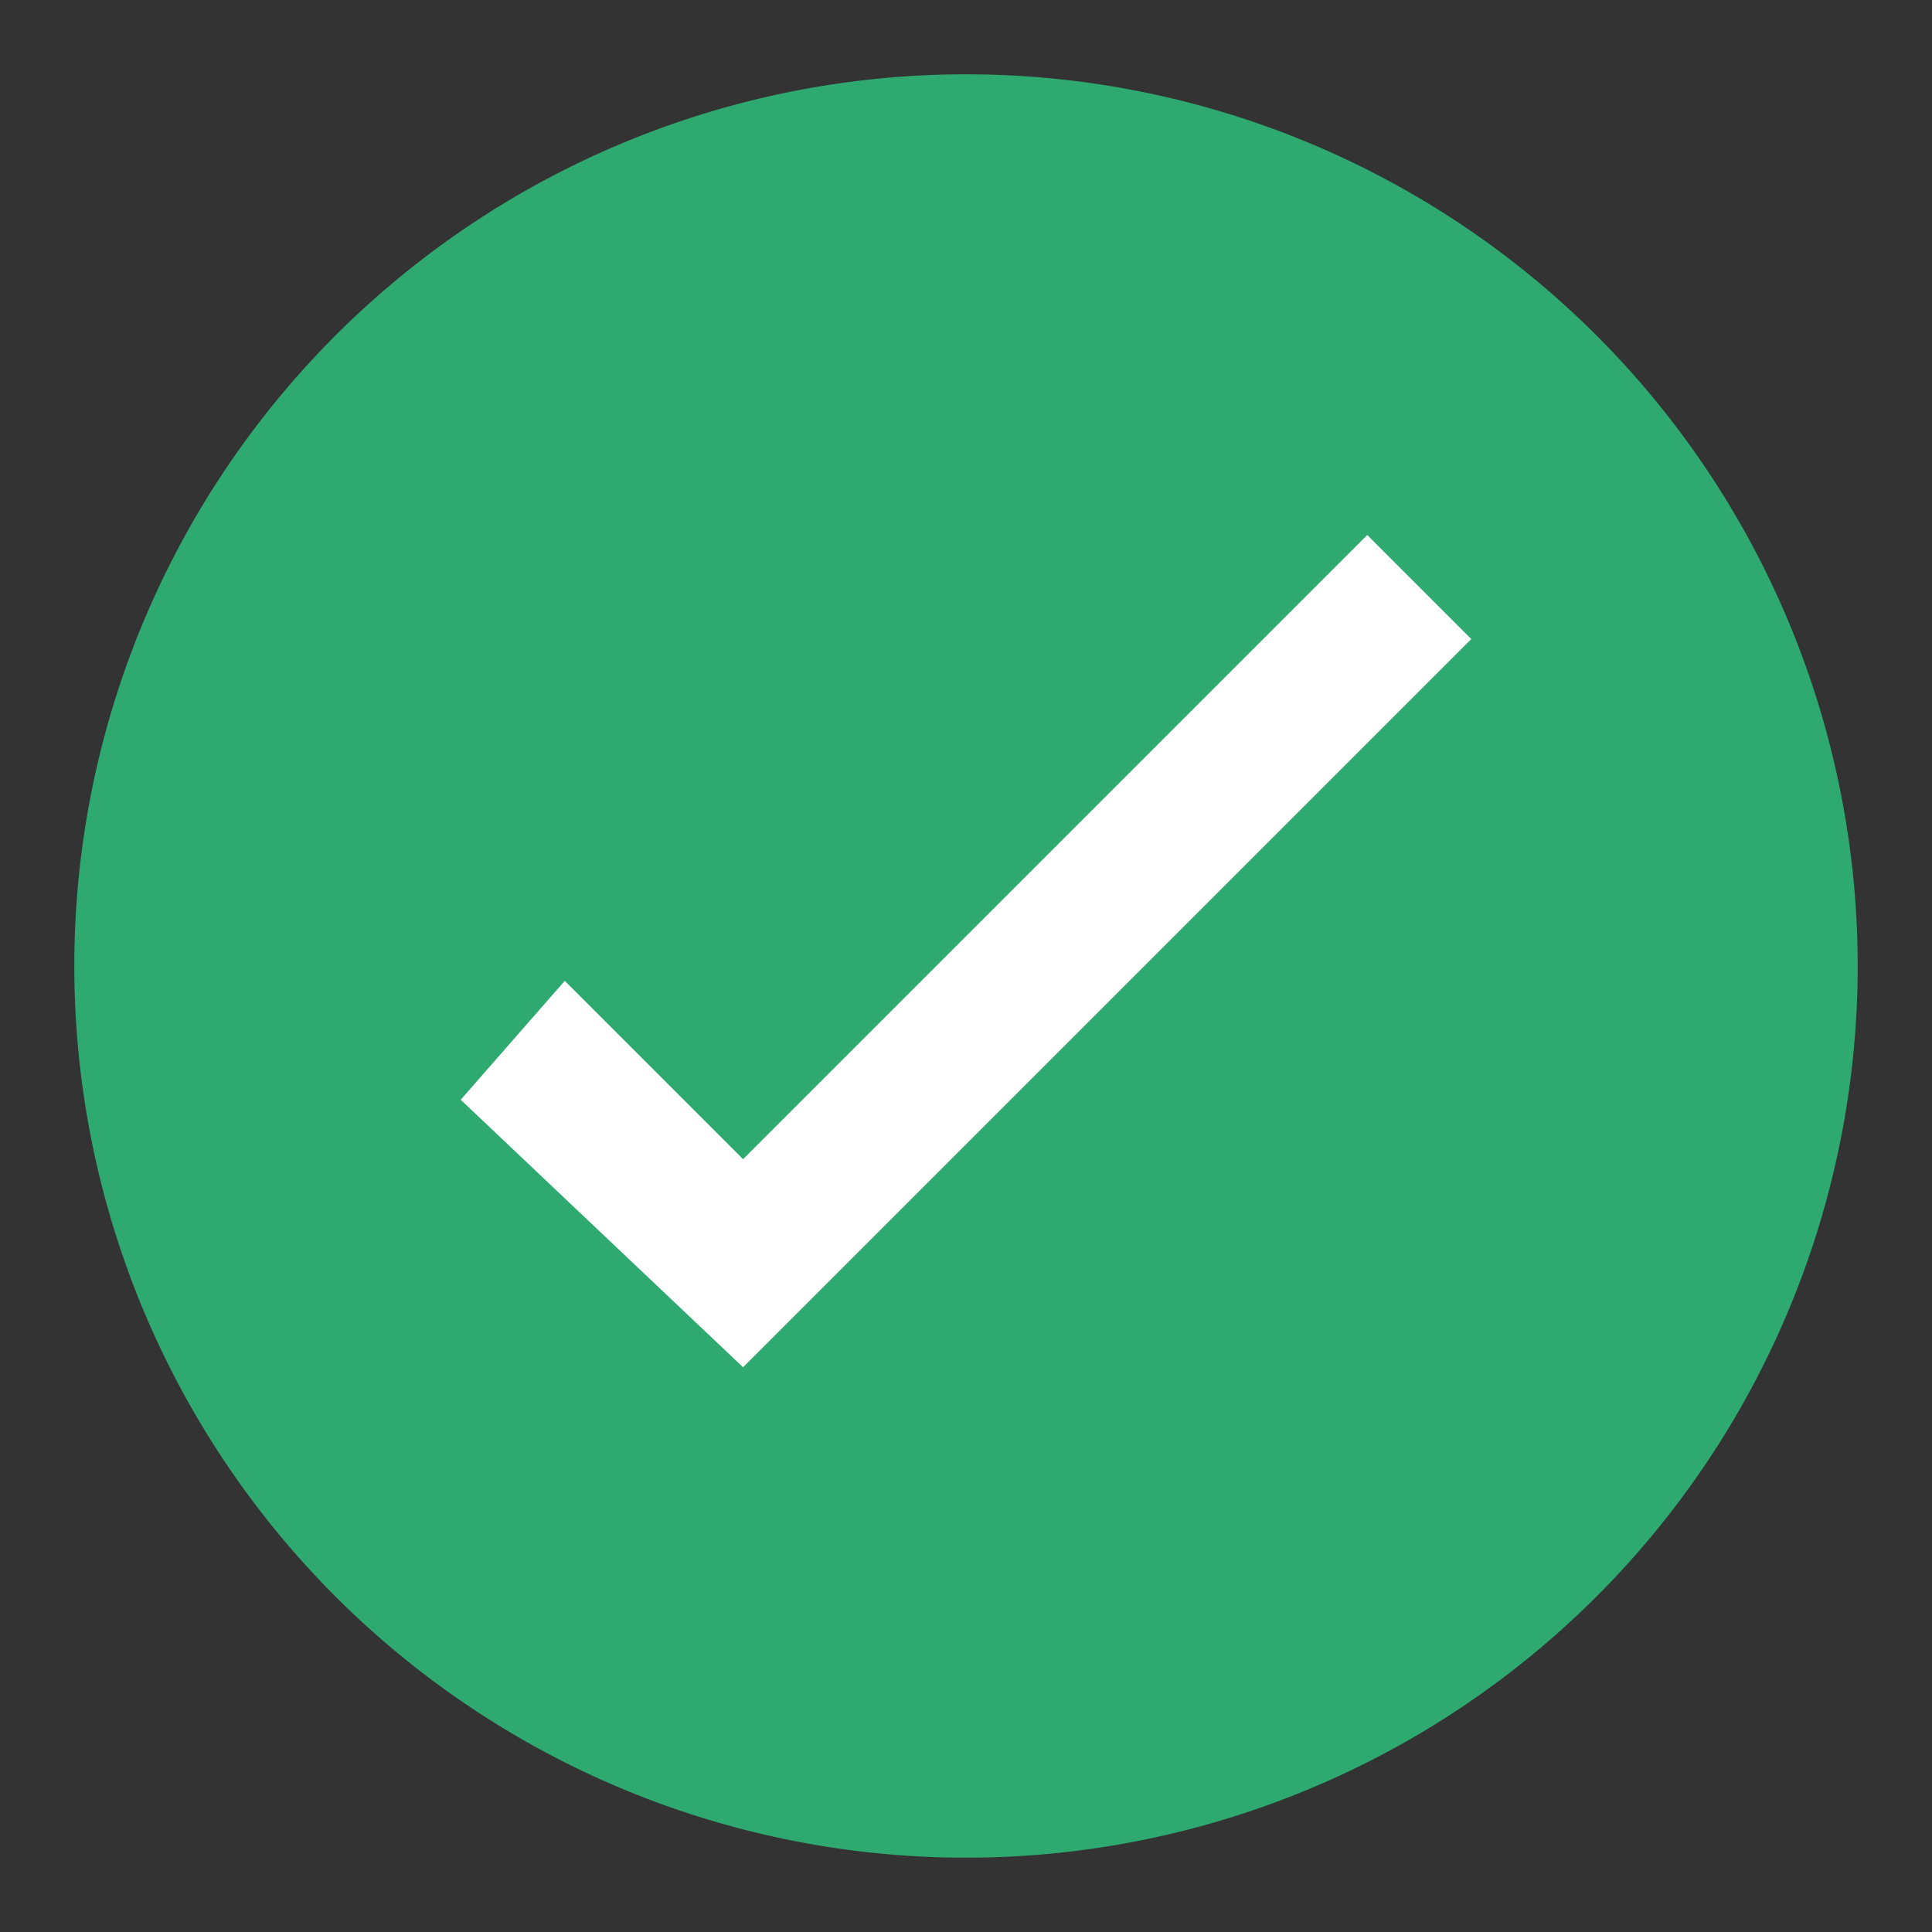 <svg id="e256584f-b8b1-429a-abae-98e424d5330a" data-name="icons" xmlns="http://www.w3.org/2000/svg" width="13" height="13" viewBox="0 0 13 13"><rect x="0" y="0" width="13" height="13" fill="#333333" stroke="none"/><defs><style>.eb2237a0-e385-43a4-a80d-9ec2581bad80{fill:#2ea970;}.b047d50c-8900-4ae6-8064-21cd1b2f72b2{fill:#fff;}</style></defs><path class="eb2237a0-e385-43a4-a80d-9ec2581bad80" d="M6.5.5a6,6,0,1,0,6,6A6,6,0,0,0,6.5.5Z"/><polygon class="b047d50c-8900-4ae6-8064-21cd1b2f72b2" points="5 7.8 3.8 6.6 3.1 7.4 5 9.2 9.9 4.3 9.2 3.6 5 7.8"/></svg>